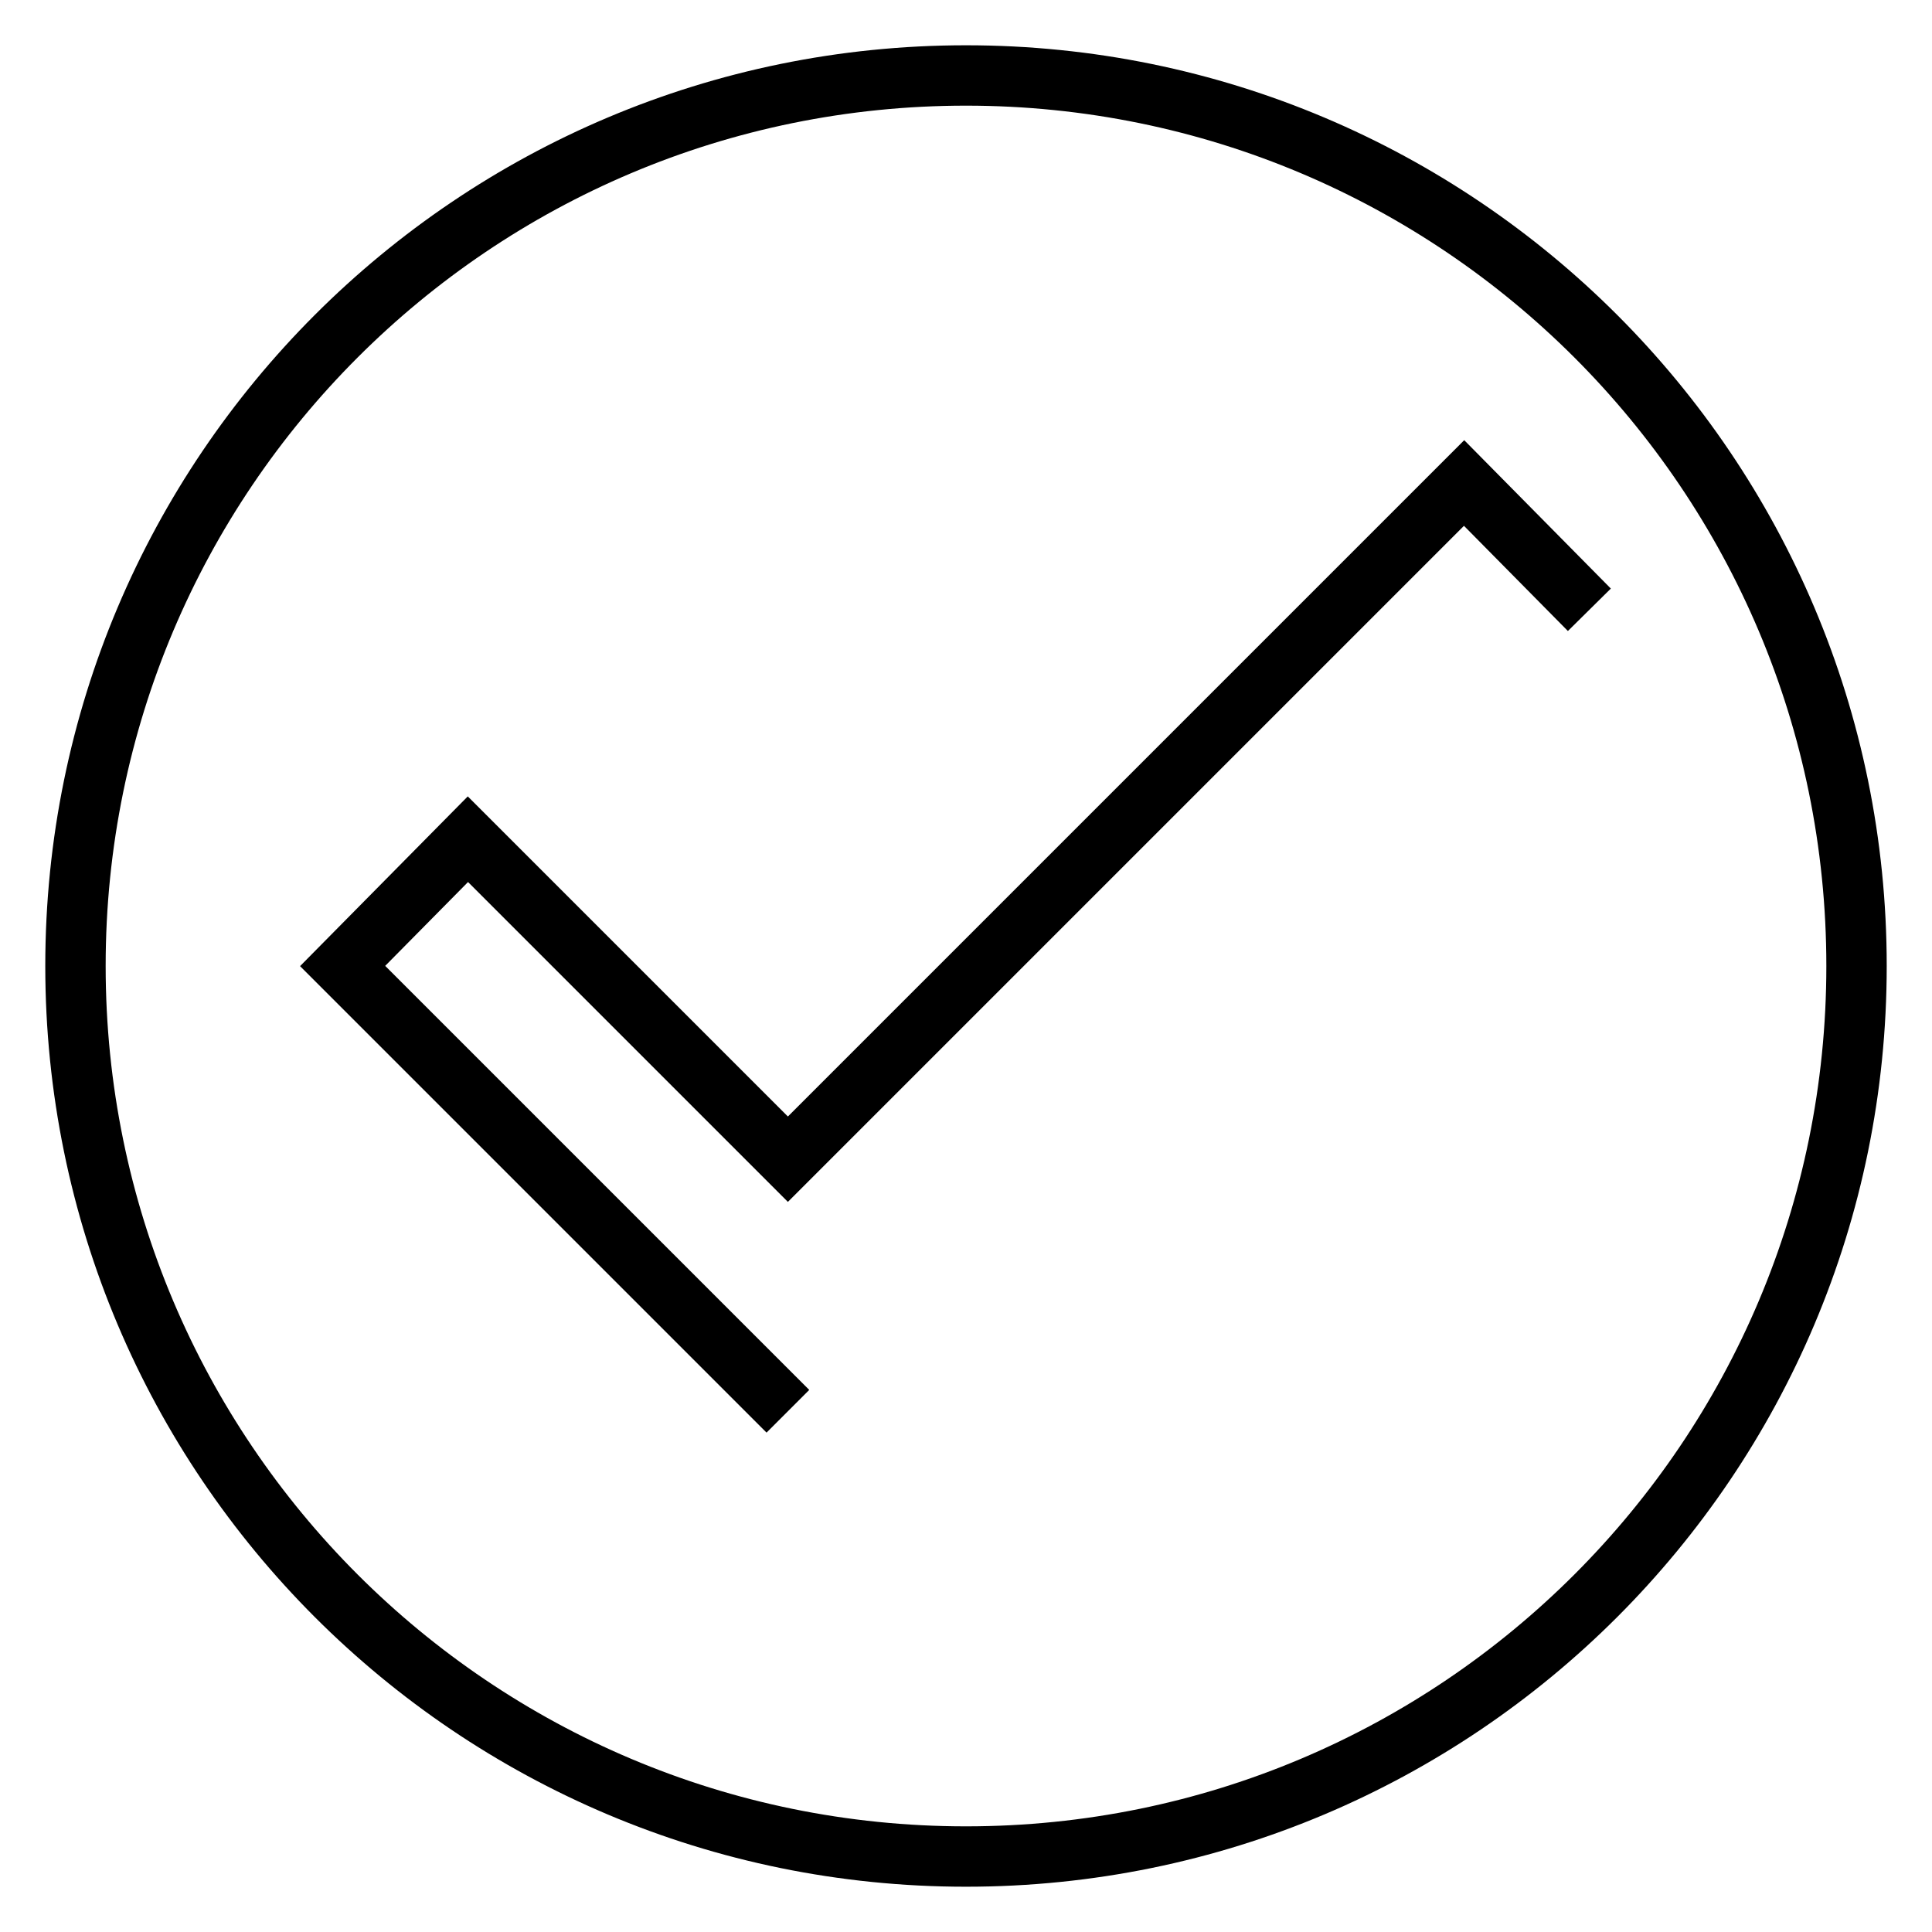 <?xml version="1.0" encoding="utf-8"?>
<!-- Svg Vector Icons : http://www.onlinewebfonts.com/icon -->
<!DOCTYPE svg PUBLIC "-//W3C//DTD SVG 1.1//EN" "http://www.w3.org/Graphics/SVG/1.1/DTD/svg11.dtd">
<svg version="1.1" xmlns="http://www.w3.org/2000/svg" xmlns:xlink="http://www.w3.org/1999/xlink" x="0px" y="0px" viewBox="0 0 256 256" enable-background="new 0 0 256 256" xml:space="preserve">
<g> <path stroke-width="8" fill-opacity="0" stroke="#000000"  d="M104.4,187l-59-59L62,111.2l42.4,42.4L194,64l16.6,16.8 M128,10C62.8,10,10,62.8,10,128l0,0 c0,65.2,52.8,118,118,118l0,0c65.2,0,118-52.8,118-118S193.2,10,128,10L128,10z"/></g>
</svg>